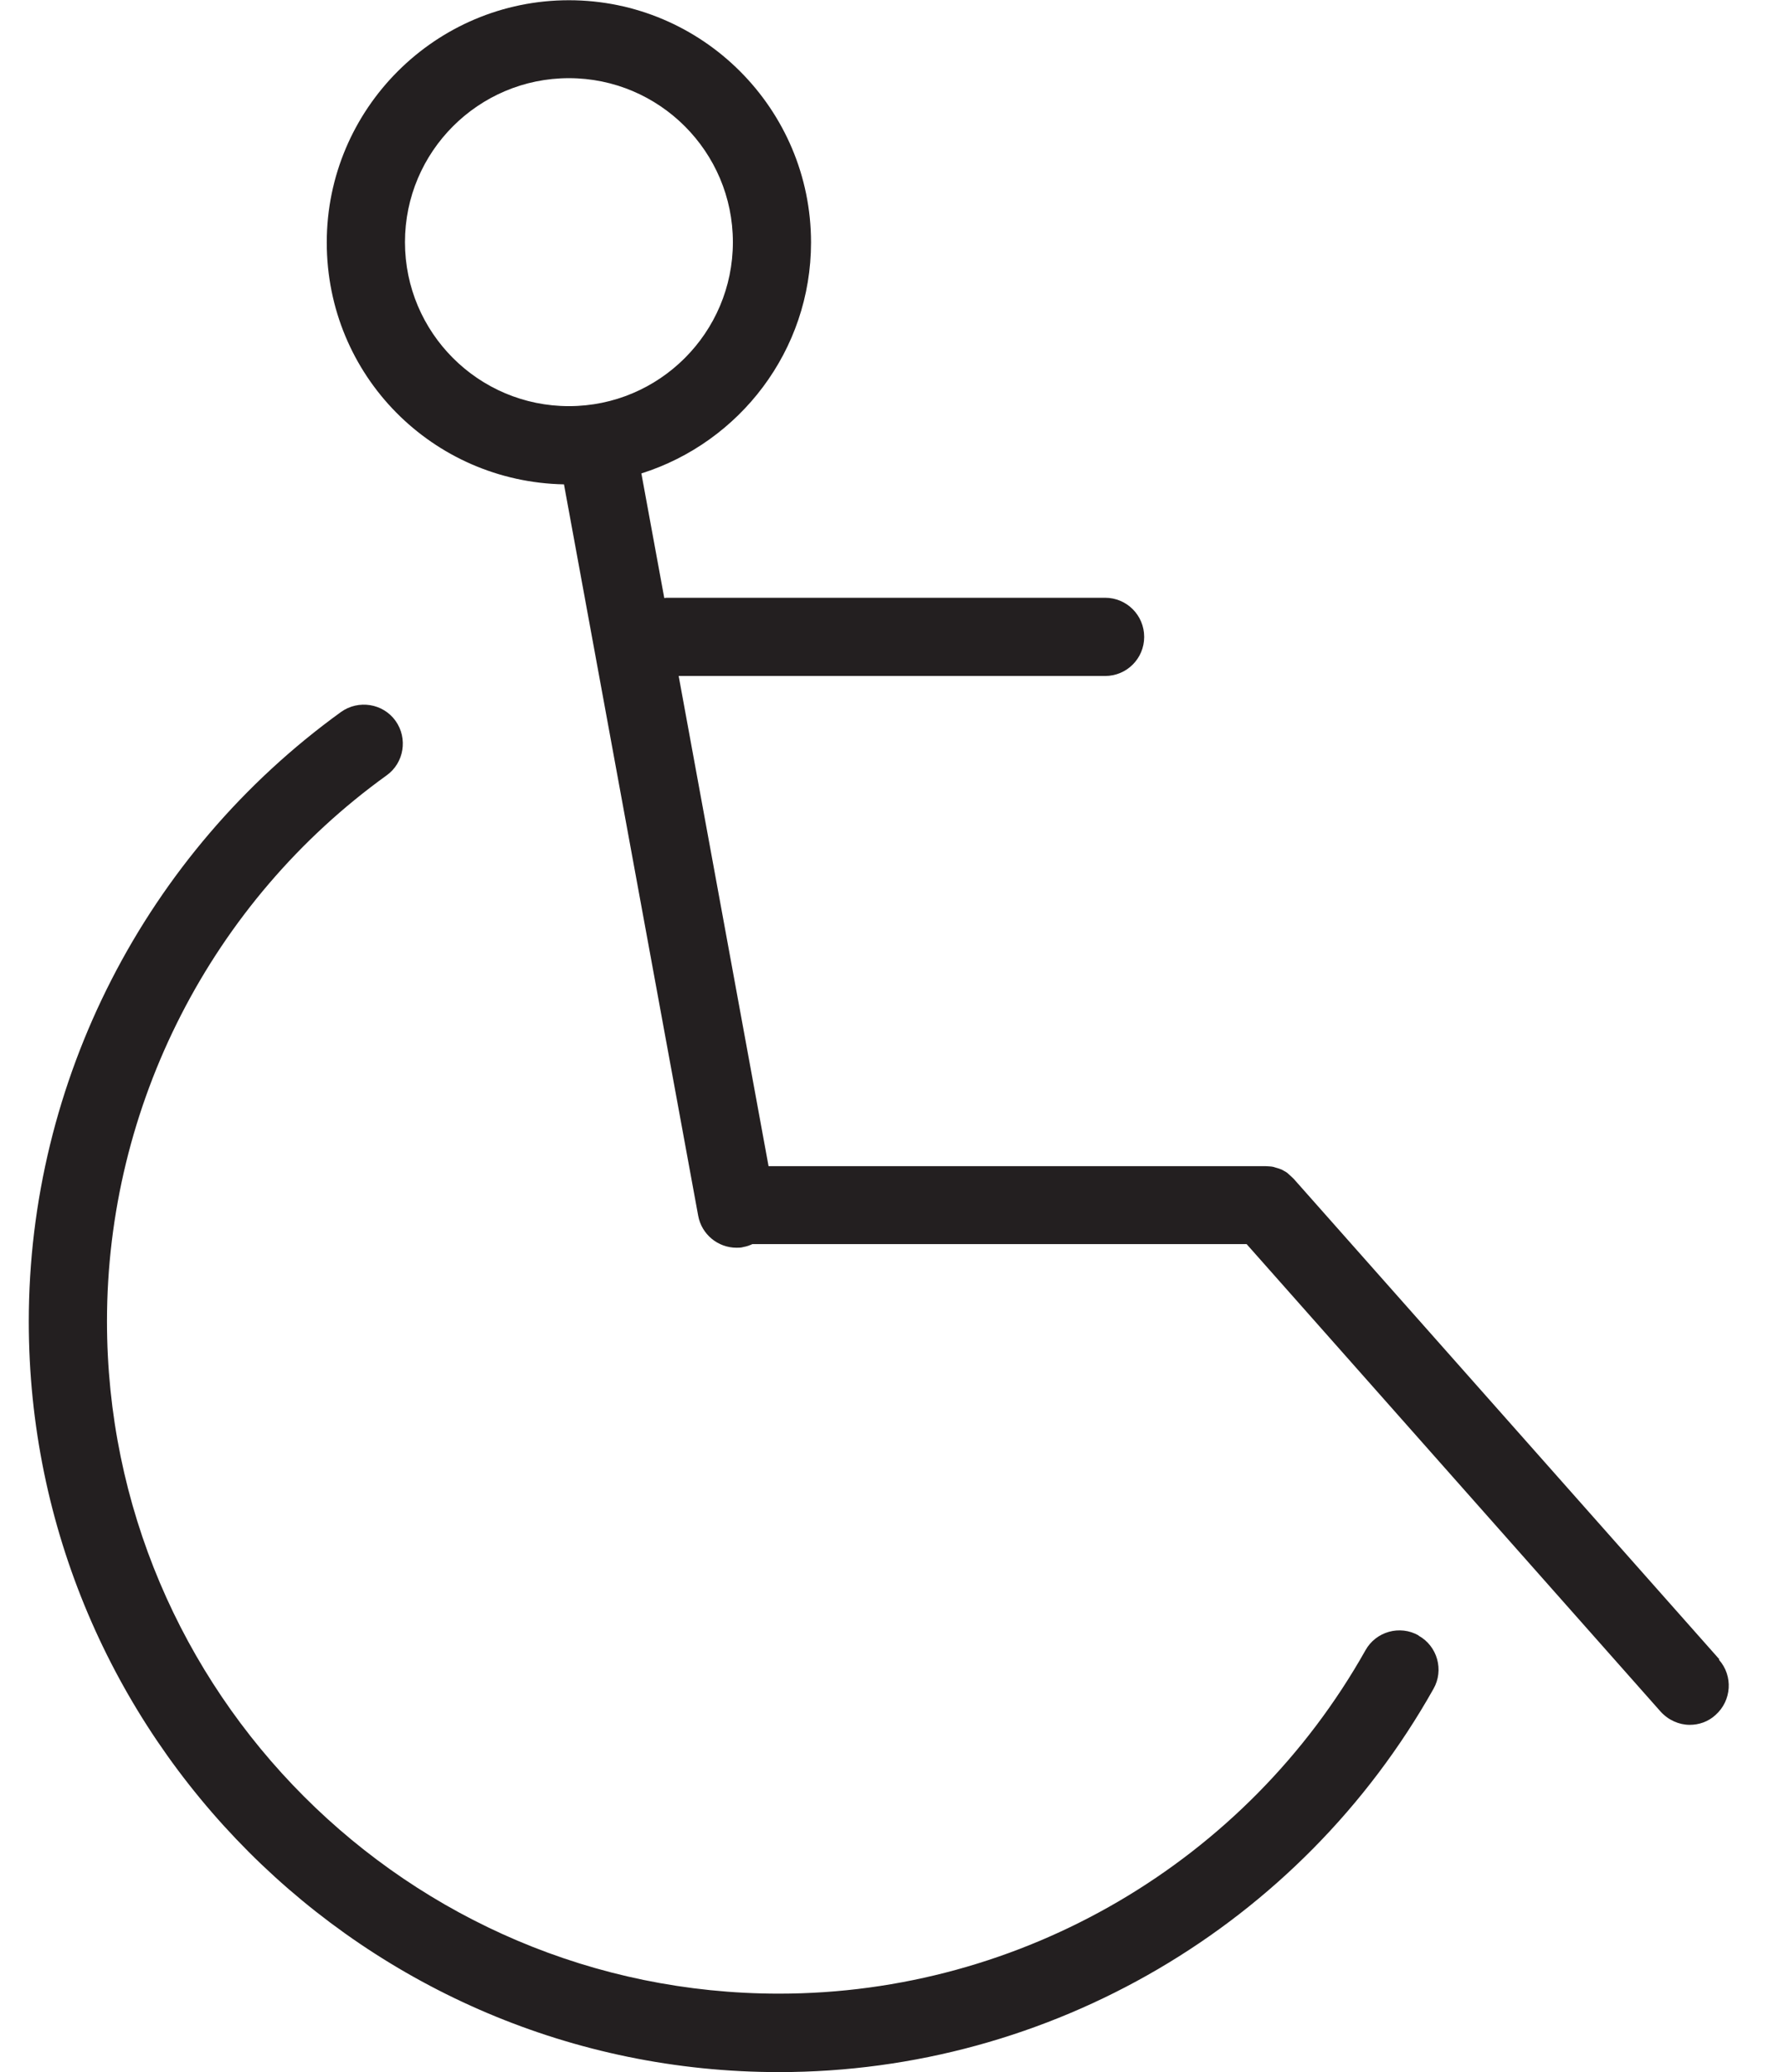 <svg width="31" height="36" viewBox="0 0 31 36" fill="none" xmlns="http://www.w3.org/2000/svg">
<g clip-path="url(#clip0_1021_3644)">
<path d="M24.651 28.413C24.325 28.227 23.908 28.345 23.727 28.671C21.657 32.349 17.753 34.636 13.536 34.636C7.095 34.636 1.859 29.395 1.859 22.955C1.859 19.209 3.675 15.662 6.719 13.47C7.022 13.253 7.09 12.827 6.873 12.523C6.656 12.22 6.23 12.152 5.926 12.369C2.529 14.824 0.5 18.779 0.5 22.959C0.5 30.147 6.348 35.999 13.536 35.999C18.242 35.999 22.599 33.449 24.909 29.341C25.095 29.015 24.977 28.598 24.651 28.417V28.413Z" fill="#231F20"/>
<path d="M29.878 28.829L22.482 20.482C22.482 20.482 22.473 20.473 22.468 20.468C22.45 20.45 22.432 20.436 22.414 20.418C22.4 20.404 22.382 20.391 22.369 20.377C22.351 20.364 22.328 20.35 22.31 20.341C22.292 20.332 22.274 20.318 22.256 20.314C22.233 20.305 22.21 20.296 22.188 20.291C22.169 20.287 22.147 20.278 22.129 20.273C22.106 20.269 22.083 20.264 22.061 20.264C22.038 20.264 22.015 20.26 21.993 20.26C21.984 20.26 21.979 20.26 21.97 20.26H13.355L11.793 11.744H19.203C19.579 11.744 19.882 11.441 19.882 11.065C19.882 10.689 19.579 10.385 19.203 10.385H11.593C11.593 10.385 11.562 10.385 11.543 10.39L11.145 8.225C12.852 7.686 14.093 6.091 14.093 4.212C14.093 1.893 12.205 0.004 9.886 0.004C7.567 0.004 5.678 1.893 5.678 4.212C5.678 6.531 7.521 8.37 9.8 8.415L12.132 21.12C12.191 21.446 12.476 21.677 12.798 21.677C12.839 21.677 12.88 21.677 12.92 21.664C12.975 21.655 13.024 21.637 13.074 21.614H21.662L28.855 29.735C28.991 29.885 29.177 29.966 29.362 29.966C29.521 29.966 29.684 29.912 29.811 29.794C30.091 29.545 30.119 29.115 29.869 28.834L29.878 28.829ZM7.037 4.207C7.037 2.636 8.314 1.358 9.886 1.358C11.457 1.358 12.735 2.636 12.735 4.207C12.735 5.779 11.457 7.056 9.886 7.056C8.314 7.056 7.037 5.779 7.037 4.207Z" fill="#231F20"/>
</g>
<defs>
<clipPath id="clip0_1021_3644">
<rect width="29.546" height="36" fill="white" transform="translate(0.5)"/>
</clipPath>
</defs>
</svg>
